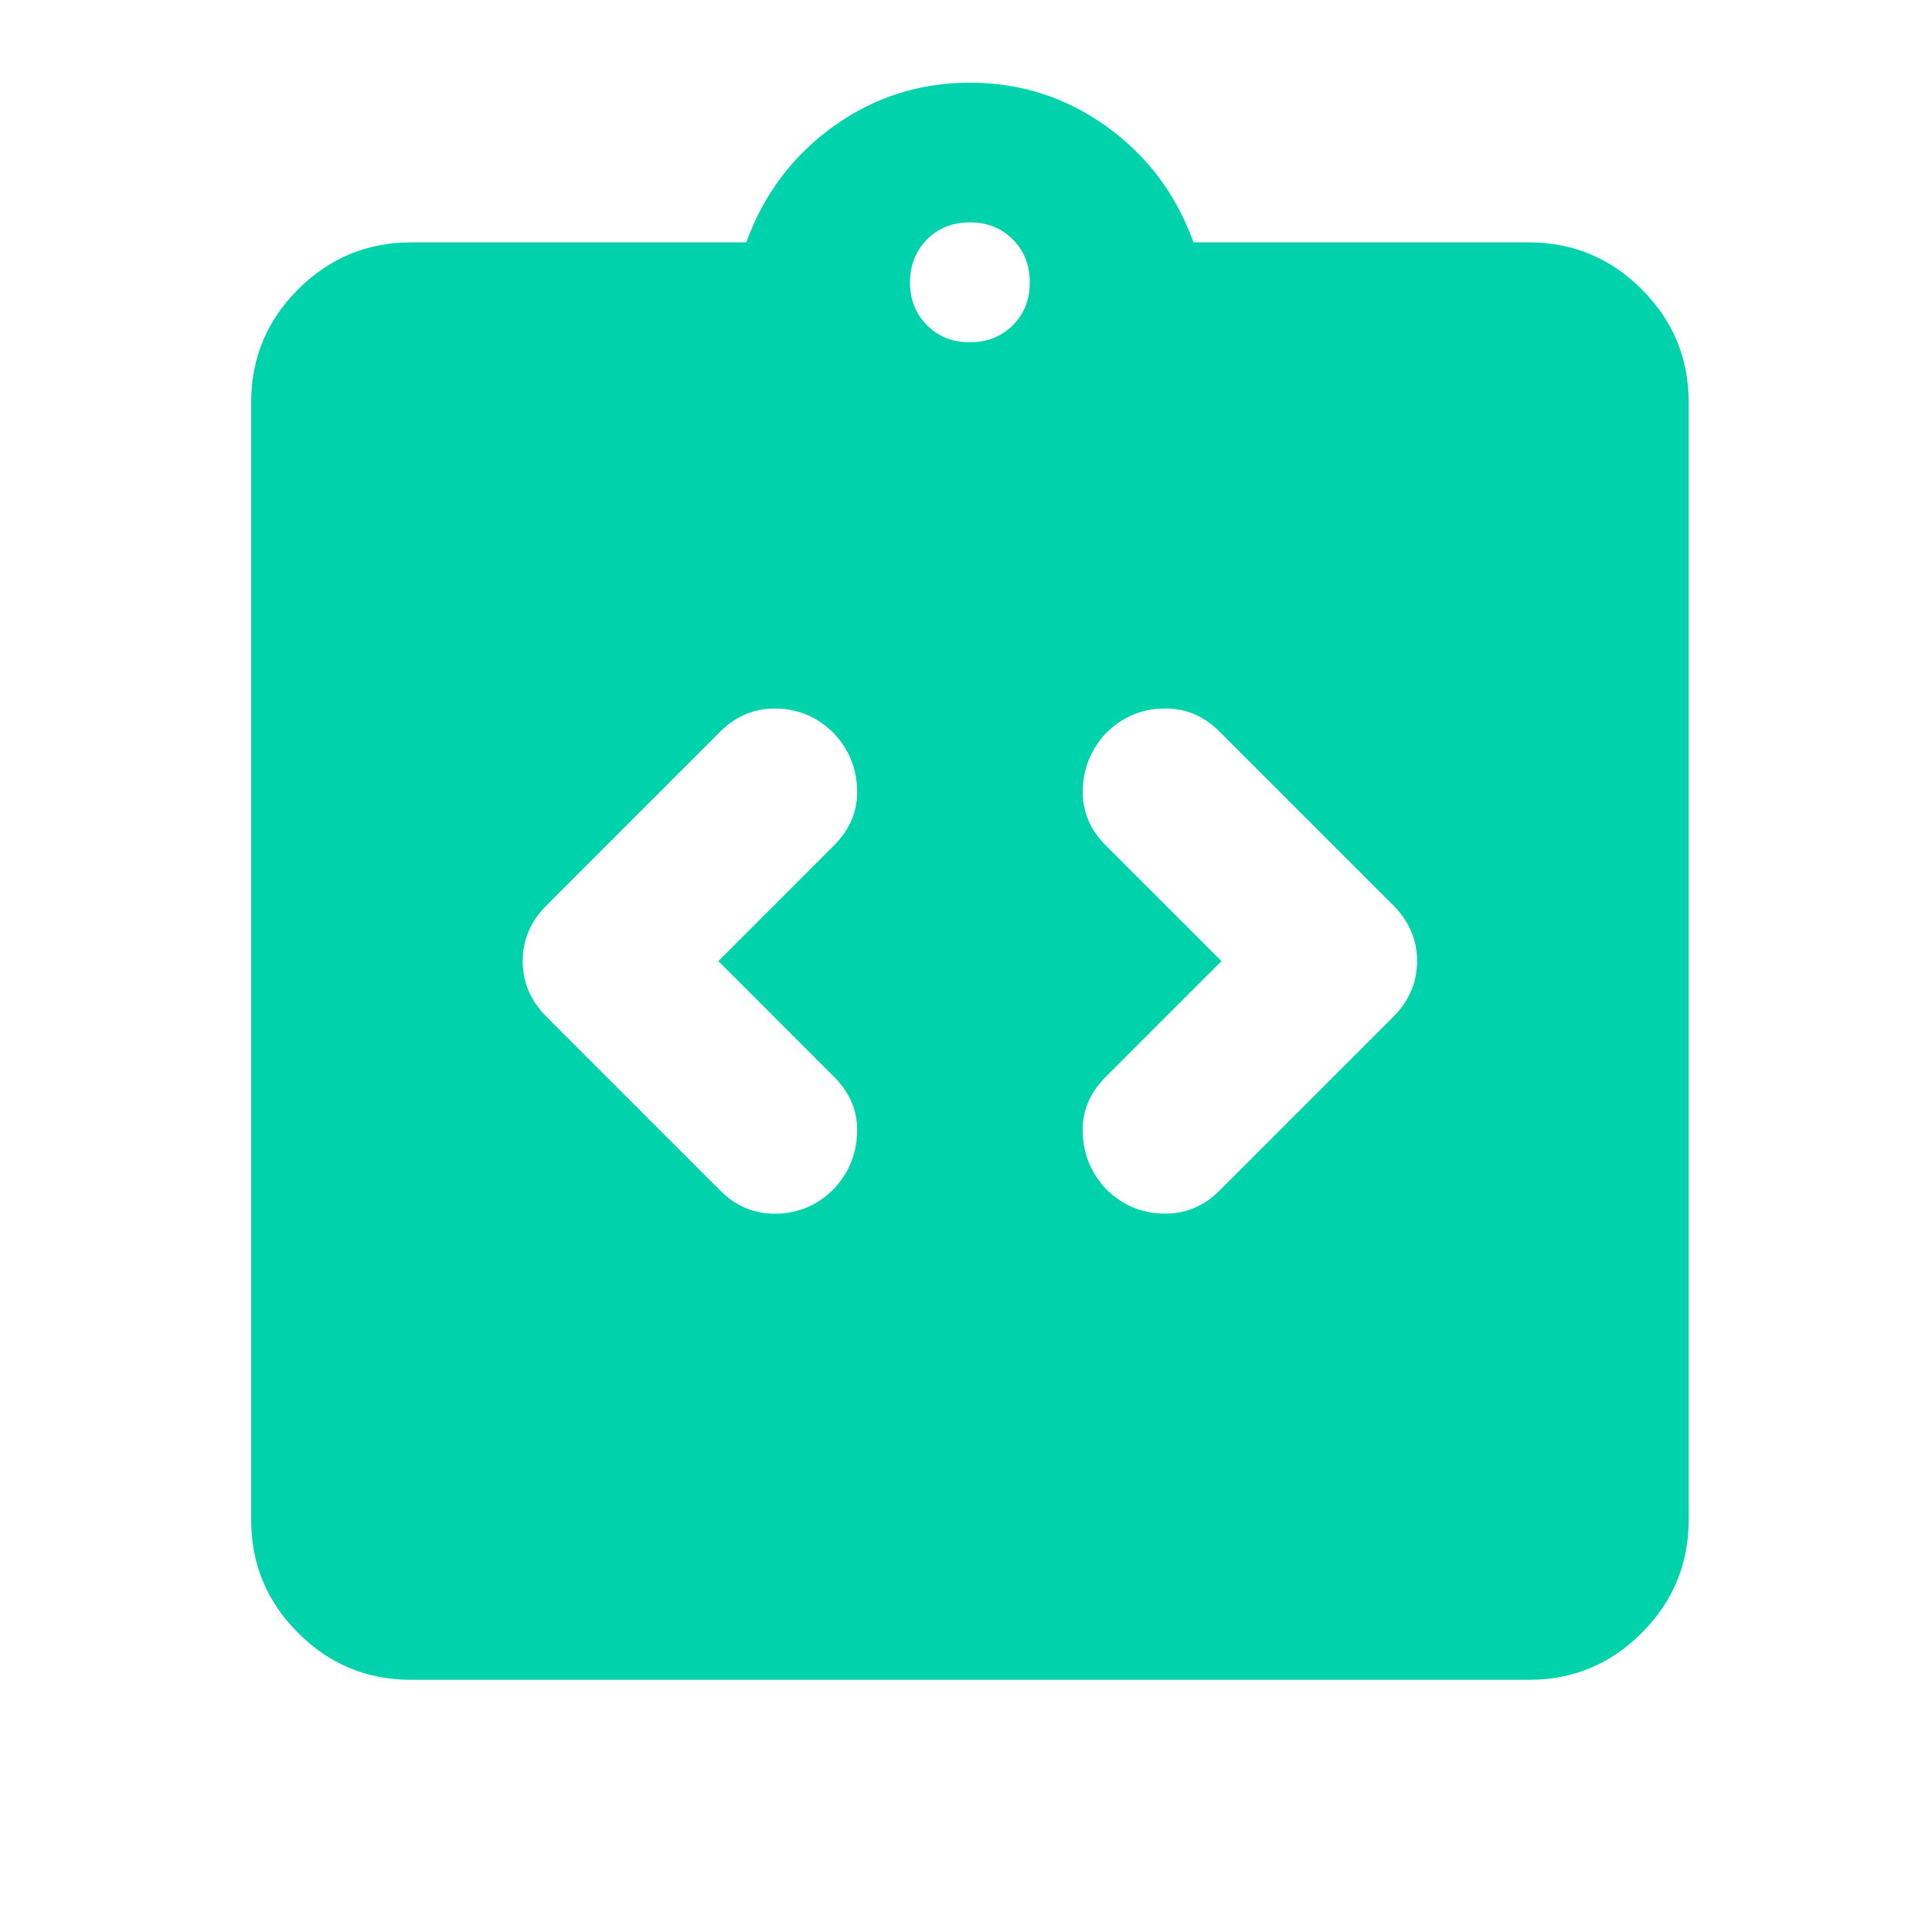 <svg xmlns="http://www.w3.org/2000/svg" width="62" height="62" viewBox="0 0 62 62" fill="none"><path d="M23.053 30.843L26.768 27.127C27.281 26.614 27.527 26.016 27.507 25.333C27.486 24.649 27.24 24.051 26.768 23.539C26.256 23.026 25.648 22.76 24.944 22.739C24.24 22.719 23.631 22.964 23.117 23.475L17.543 29.049C17.03 29.561 16.774 30.159 16.774 30.843C16.774 31.526 17.03 32.124 17.543 32.636L23.117 38.21C23.629 38.723 24.238 38.969 24.944 38.948C25.649 38.928 26.258 38.661 26.768 38.146C27.238 37.634 27.484 37.036 27.507 36.352C27.529 35.669 27.283 35.071 26.768 34.559L23.053 30.843ZM39.198 30.843L35.482 34.559C34.969 35.071 34.723 35.669 34.744 36.352C34.764 37.036 35.01 37.634 35.482 38.146C35.994 38.659 36.603 38.925 37.309 38.946C38.014 38.966 38.623 38.721 39.134 38.21L44.708 32.636C45.22 32.124 45.476 31.526 45.476 30.843C45.476 30.159 45.22 29.561 44.708 29.049L39.134 23.475C38.621 22.962 38.013 22.716 37.309 22.737C36.605 22.757 35.996 23.025 35.482 23.539C35.012 24.051 34.767 24.649 34.746 25.333C34.726 26.016 34.971 26.614 35.482 27.127L39.198 30.843ZM13.186 53.907C11.777 53.907 10.57 53.406 9.568 52.403C8.565 51.4 8.062 50.193 8.061 48.782V12.904C8.061 11.494 8.563 10.288 9.568 9.285C10.572 8.282 11.778 7.78 13.186 7.778H23.95C24.505 6.241 25.434 5.002 26.738 4.062C28.041 3.123 29.504 2.653 31.125 2.653C32.746 2.653 34.21 3.123 35.515 4.062C36.82 5.002 37.749 6.241 38.301 7.778H49.064C50.474 7.778 51.681 8.28 52.685 9.285C53.69 10.29 54.191 11.496 54.19 12.904V48.782C54.19 50.191 53.688 51.398 52.685 52.403C51.682 53.407 50.475 53.909 49.064 53.907H13.186ZM31.125 10.982C31.68 10.982 32.14 10.8 32.504 10.436C32.868 10.072 33.049 9.613 33.047 9.059C33.045 8.506 32.864 8.047 32.501 7.683C32.139 7.319 31.68 7.137 31.125 7.137C30.57 7.137 30.111 7.319 29.749 7.683C29.387 8.047 29.205 8.506 29.203 9.059C29.201 9.613 29.383 10.073 29.749 10.438C30.114 10.804 30.573 10.985 31.125 10.982Z" fill="#00D2AC"></path></svg>